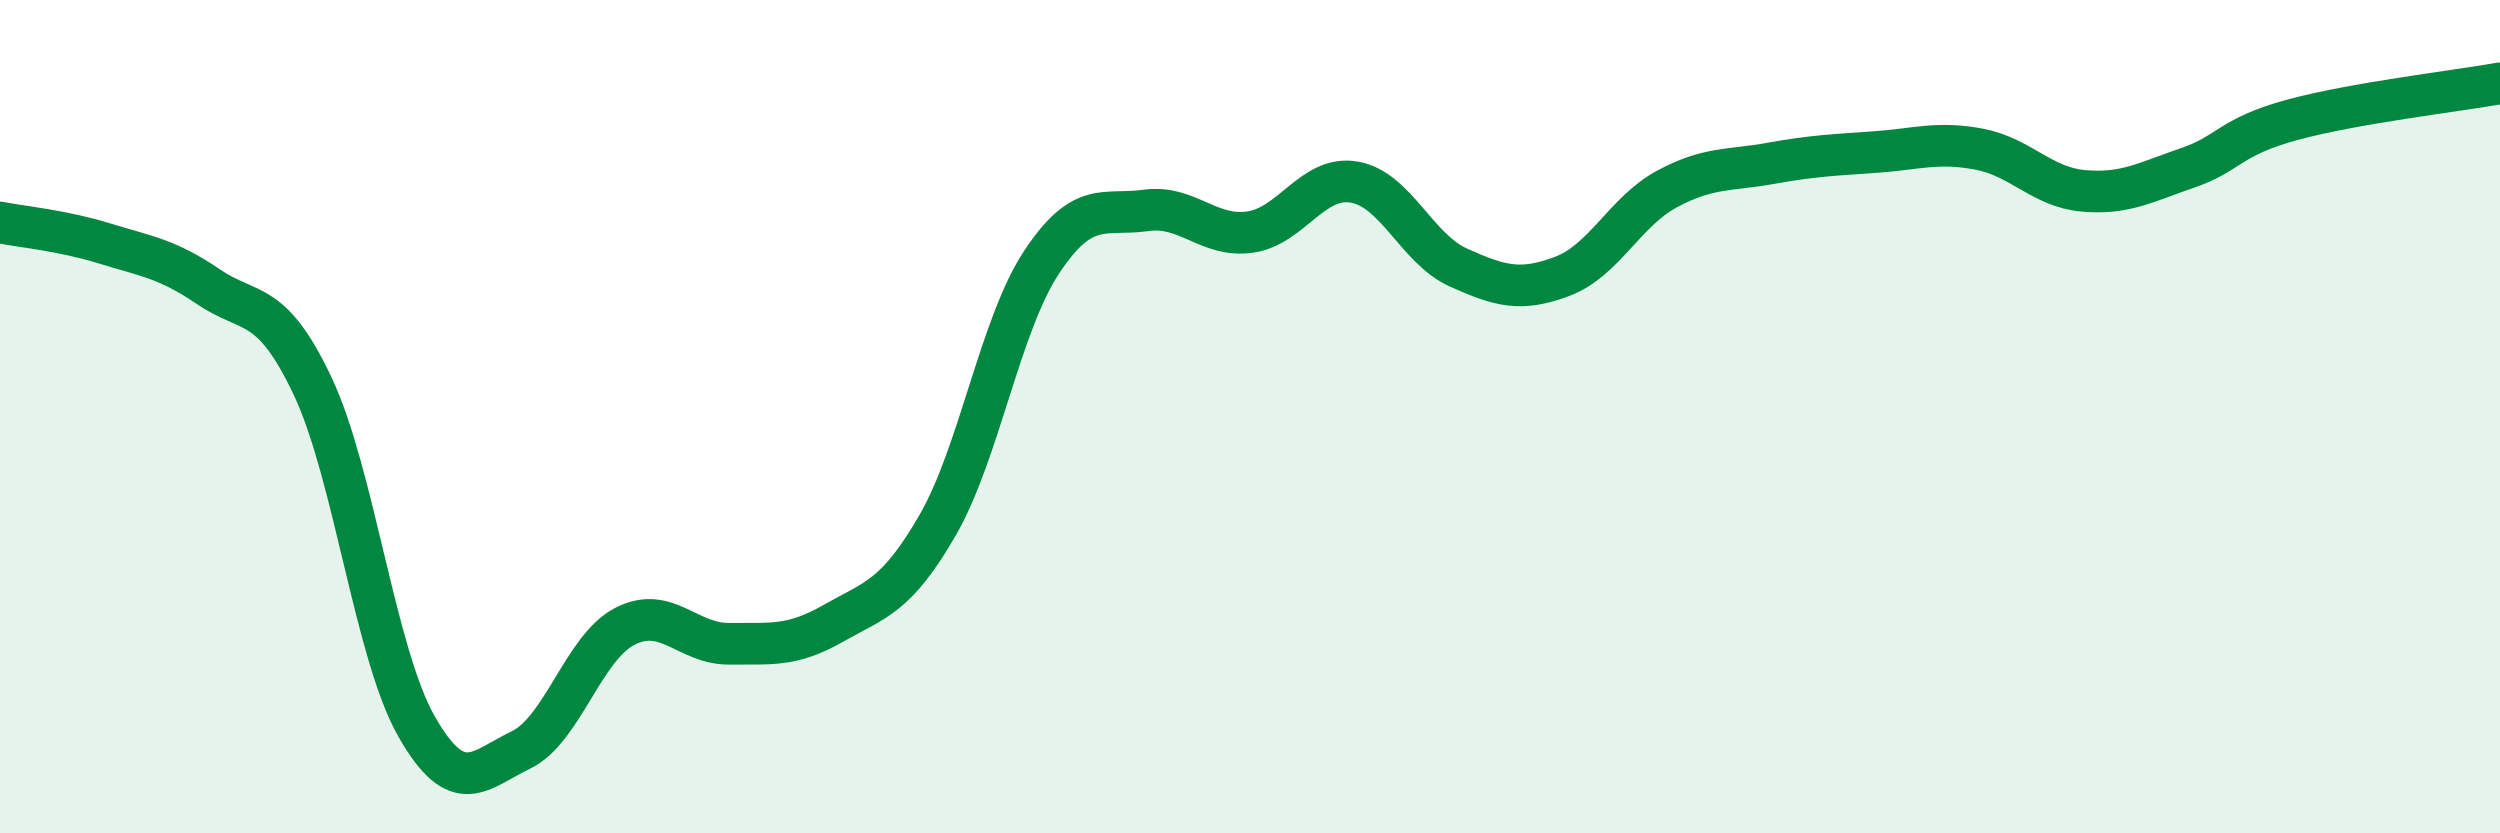 
    <svg width="60" height="20" viewBox="0 0 60 20" xmlns="http://www.w3.org/2000/svg">
      <path
        d="M 0,5.34 C 0.5,5.44 1.5,5.53 2.5,5.84 C 3.5,6.15 4,6.2 5,6.88 C 6,7.56 6.5,7.15 7.5,9.26 C 8.5,11.37 9,15.69 10,17.44 C 11,19.19 11.5,18.48 12.5,18 C 13.5,17.52 14,15.54 15,15.03 C 16,14.52 16.5,15.46 17.5,15.45 C 18.5,15.44 19,15.53 20,14.96 C 21,14.39 21.5,14.34 22.5,12.61 C 23.5,10.88 24,7.8 25,6.29 C 26,4.78 26.5,5.19 27.5,5.05 C 28.5,4.91 29,5.71 30,5.57 C 31,5.43 31.5,4.2 32.5,4.37 C 33.5,4.54 34,5.97 35,6.42 C 36,6.87 36.5,7.01 37.5,6.63 C 38.5,6.25 39,5.08 40,4.54 C 41,4 41.5,4.1 42.5,3.92 C 43.5,3.74 44,3.72 45,3.65 C 46,3.58 46.5,3.39 47.5,3.58 C 48.5,3.77 49,4.49 50,4.58 C 51,4.67 51.5,4.37 52.5,4.03 C 53.5,3.69 53.5,3.29 55,2.88 C 56.5,2.47 59,2.18 60,2L60 20L0 20Z"
        fill="#008740"
        opacity="0.1"
        stroke-linecap="round"
        stroke-linejoin="round"
      />
      <path
        d="M 0,5.34 C 0.5,5.44 1.5,5.53 2.5,5.84 C 3.5,6.15 4,6.2 5,6.88 C 6,7.56 6.5,7.15 7.5,9.26 C 8.5,11.37 9,15.69 10,17.44 C 11,19.19 11.5,18.48 12.5,18 C 13.5,17.52 14,15.54 15,15.03 C 16,14.52 16.5,15.46 17.5,15.45 C 18.5,15.44 19,15.53 20,14.96 C 21,14.39 21.5,14.34 22.5,12.61 C 23.5,10.88 24,7.8 25,6.29 C 26,4.78 26.5,5.19 27.5,5.05 C 28.5,4.91 29,5.71 30,5.57 C 31,5.43 31.5,4.2 32.5,4.37 C 33.5,4.54 34,5.97 35,6.42 C 36,6.87 36.5,7.01 37.5,6.63 C 38.5,6.25 39,5.08 40,4.54 C 41,4 41.5,4.1 42.5,3.92 C 43.5,3.74 44,3.72 45,3.65 C 46,3.58 46.5,3.39 47.5,3.58 C 48.5,3.77 49,4.49 50,4.58 C 51,4.67 51.5,4.37 52.5,4.03 C 53.5,3.69 53.5,3.29 55,2.88 C 56.5,2.47 59,2.18 60,2"
        stroke="#008740"
        stroke-width="1"
        fill="none"
        stroke-linecap="round"
        stroke-linejoin="round"
      />
    </svg>
  